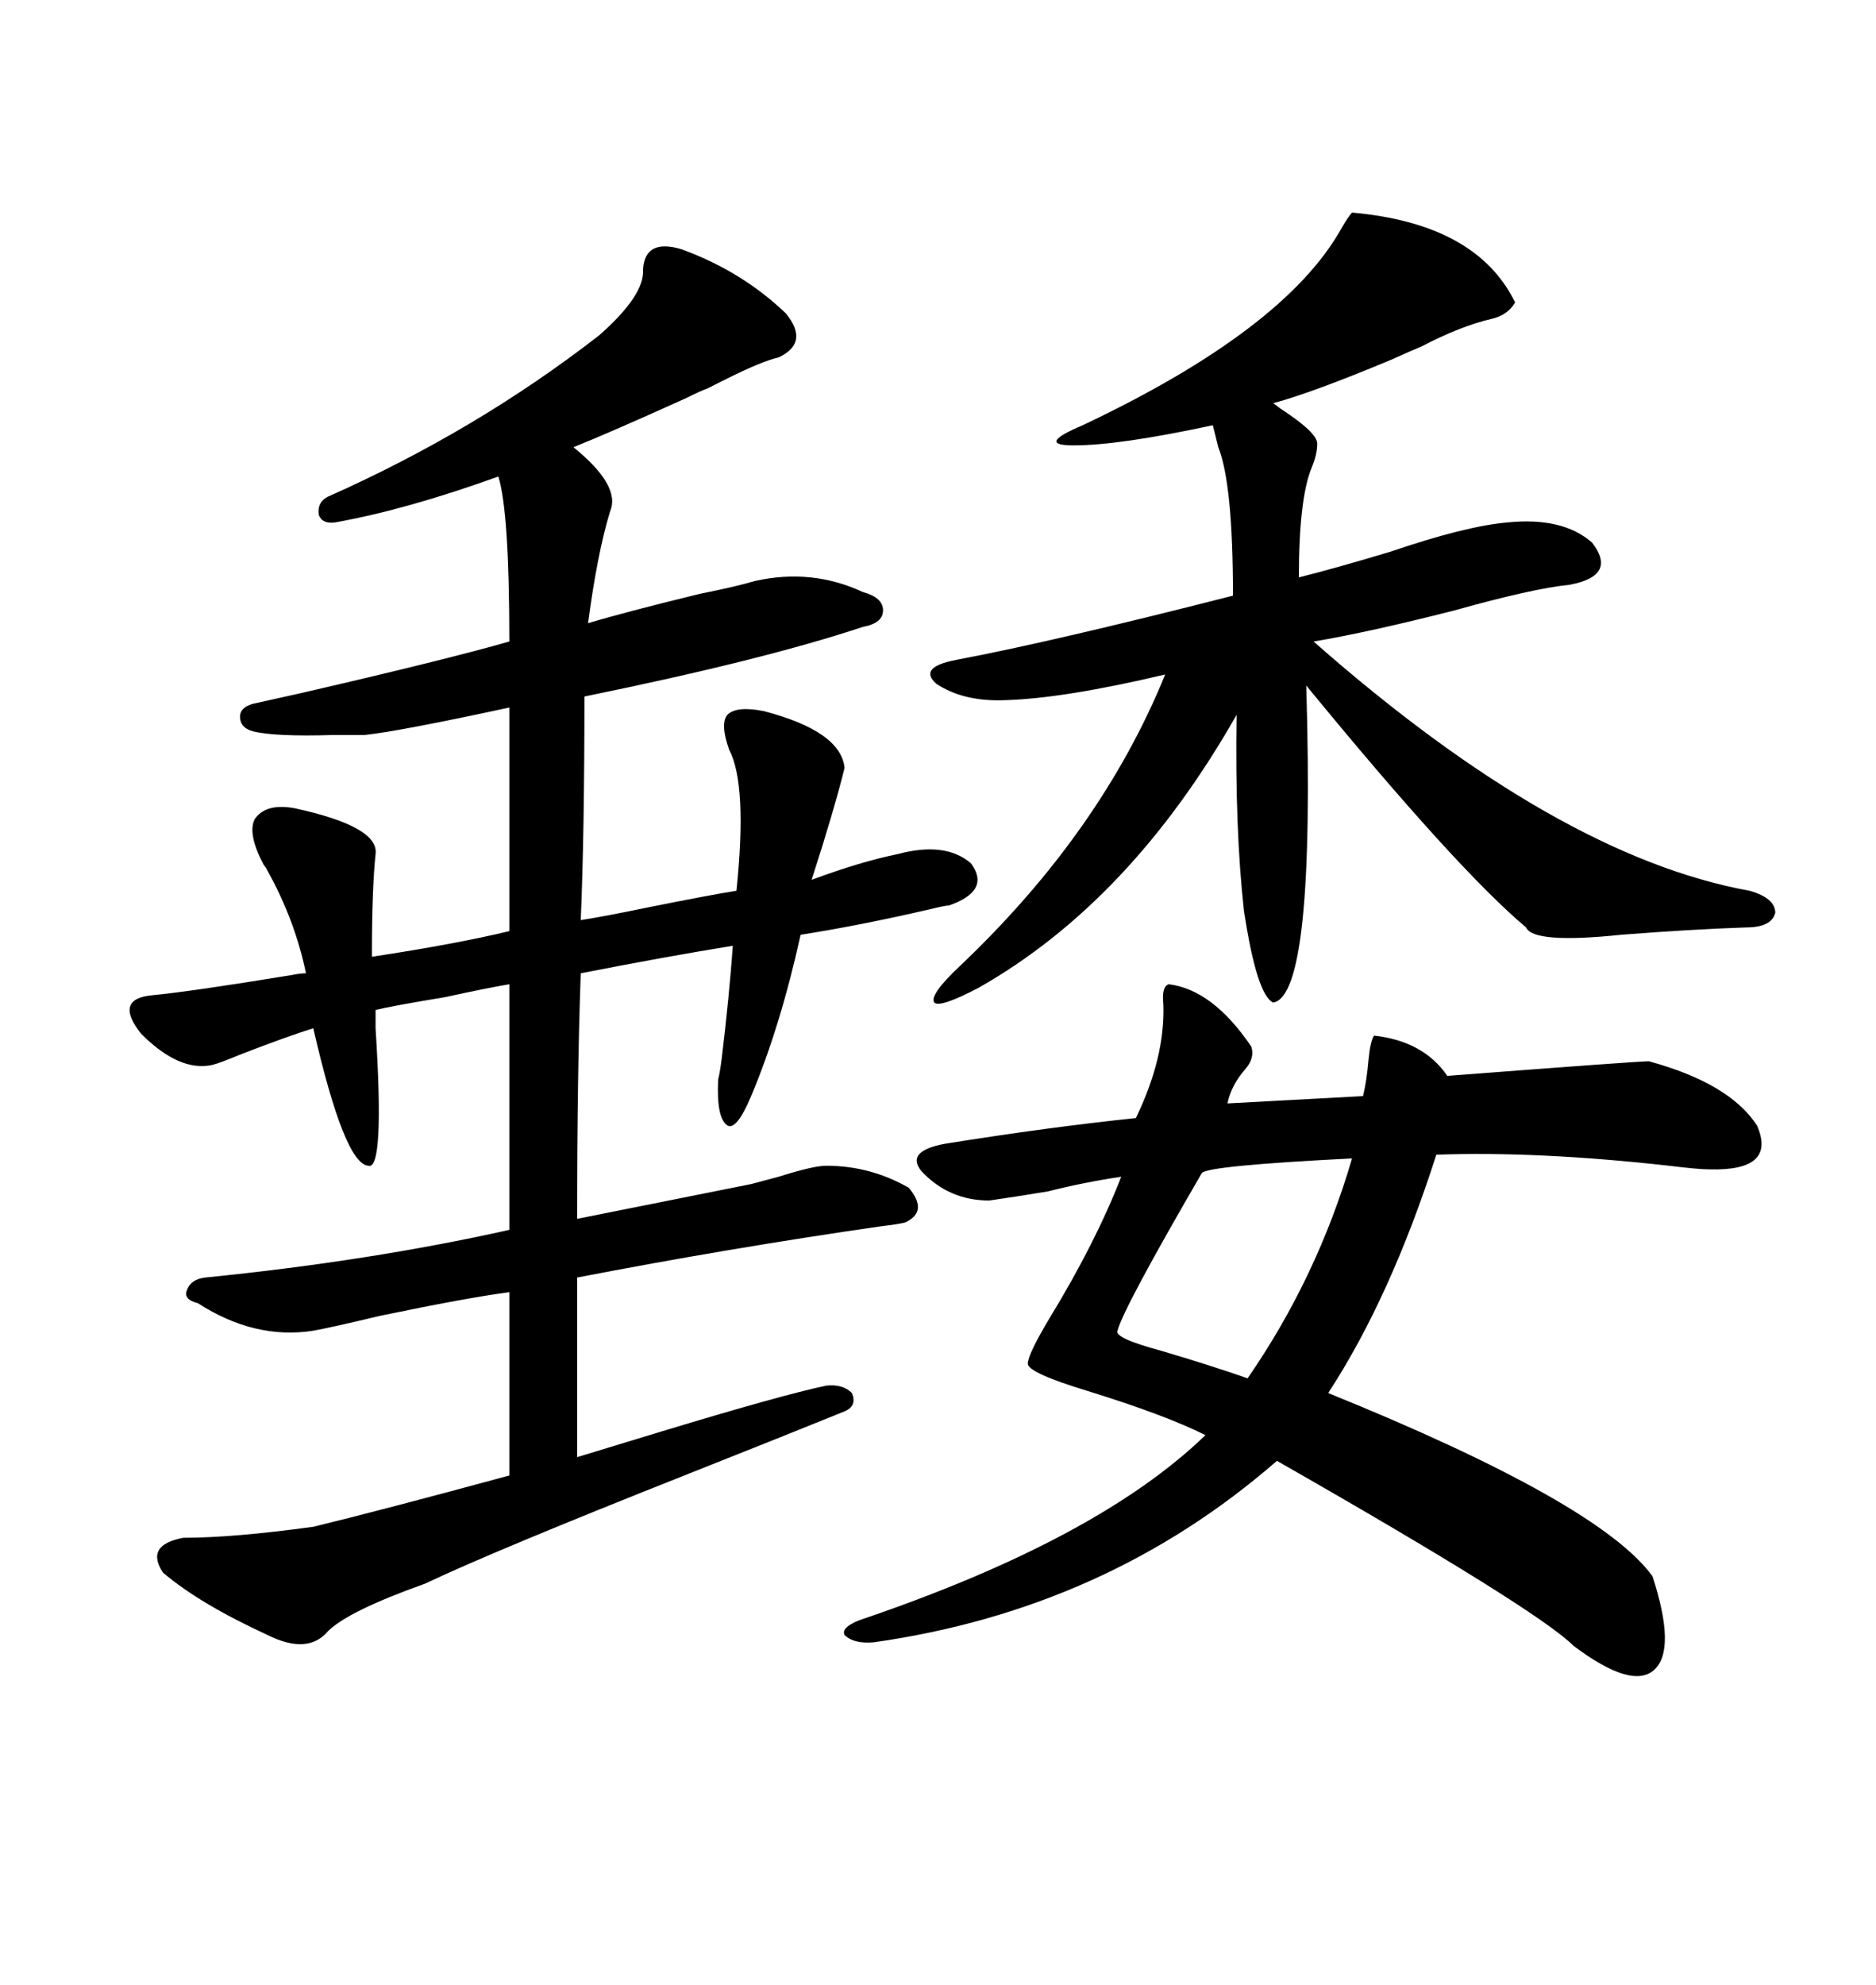 <svg xmlns="http://www.w3.org/2000/svg" xmlns:xlink="http://www.w3.org/1999/xlink" width="300" height="317.285"><path d="M58.89 186.33L58.89 186.33Q55.08 186.04 50.10 164.36L50.10 164.36Q46.29 165.53 38.67 168.46L38.67 168.46Q35.16 169.92 33.98 170.21L33.98 170.21Q28.71 171.39 22.56 165.23L22.56 165.23Q18.16 159.67 24.32 159.08L24.32 159.08Q30.47 158.50 46.58 155.86L46.58 155.86Q48.05 155.57 48.93 155.57L48.93 155.57Q47.17 147.07 42.77 139.16L42.77 139.16Q42.48 138.57 42.19 138.28L42.19 138.28Q39.55 133.30 40.72 130.96L40.72 130.96Q42.48 128.32 47.17 129.20L47.17 129.20Q60.64 132.13 60.06 136.52L60.06 136.52Q59.47 142.09 59.47 152.93L59.47 152.93Q72.95 150.88 81.45 148.83L81.45 148.83L81.45 113.09Q63.87 116.89 58.30 117.48L58.30 117.48Q56.54 117.48 53.32 117.48L53.32 117.48Q43.95 117.77 40.43 116.89L40.43 116.89Q38.38 116.31 38.38 114.55L38.38 114.55Q38.38 113.09 40.43 112.50L40.43 112.50Q43.07 111.91 48.34 110.74L48.34 110.74Q71.19 105.47 81.45 102.54L81.45 102.54Q81.45 81.74 79.69 76.17L79.69 76.17Q65.04 81.45 53.61 83.50L53.61 83.50Q51.56 83.79 50.98 82.32L50.98 82.32Q50.68 80.27 52.44 79.39L52.44 79.39Q76.17 68.85 95.80 53.61L95.80 53.61Q103.13 47.17 102.83 43.07L102.83 43.07Q103.13 38.09 108.98 39.84L108.98 39.84Q118.65 43.36 125.68 50.10L125.68 50.10Q129.49 54.79 124.51 57.13L124.51 57.13Q121.88 57.71 116.02 60.64L116.02 60.64Q114.26 61.52 113.09 62.11L113.09 62.11Q112.21 62.40 109.86 63.57L109.86 63.57Q97.56 69.14 91.70 71.48L91.70 71.48Q99.32 77.64 97.56 81.74L97.56 81.74Q95.51 88.48 94.04 99.61L94.04 99.61Q99.90 97.85 111.91 94.92L111.91 94.92Q117.77 93.75 120.70 92.87L120.70 92.87Q129.79 90.82 137.99 94.63L137.99 94.63Q141.21 95.51 141.21 97.56L141.21 97.56Q141.21 99.61 137.99 100.20L137.99 100.20Q122.17 105.47 93.46 111.33L93.46 111.33Q93.46 133.30 92.87 147.07L92.87 147.07Q96.68 146.48 103.71 145.02L103.71 145.02Q113.96 142.97 117.77 142.38L117.77 142.38Q119.53 125.39 116.60 119.82L116.60 119.82Q115.14 115.72 116.31 114.26L116.31 114.26Q117.77 112.79 122.17 113.67L122.17 113.67Q134.47 116.89 135.06 122.75L135.06 122.75Q133.30 129.79 129.79 140.63L129.79 140.63Q137.70 137.70 143.55 136.52L143.55 136.52Q151.17 134.47 155.27 137.99L155.27 137.99Q158.50 142.38 151.76 144.73L151.76 144.73Q151.17 144.73 148.83 145.31L148.83 145.31Q137.40 147.95 128.03 149.41L128.03 149.41Q124.80 164.06 120.12 175.20L120.12 175.20Q117.77 180.76 116.31 179.88L116.31 179.88Q114.55 178.71 114.84 172.56L114.84 172.56Q115.14 171.39 115.43 169.04L115.43 169.04Q116.60 159.38 117.19 151.17L117.19 151.17Q106.35 152.93 92.87 155.57L92.87 155.57Q92.29 171.68 92.29 194.82L92.29 194.82L120.12 189.26Q121.29 188.96 124.51 188.09L124.51 188.09Q130.08 186.33 132.13 186.33L132.13 186.33Q139.16 186.33 145.31 189.84L145.31 189.84Q148.54 193.65 144.73 195.41L144.73 195.41Q143.55 195.70 140.92 196.00L140.92 196.00Q116.60 199.51 92.29 204.20L92.29 204.20L92.29 232.91Q96.09 231.74 105.76 228.81L105.76 228.81Q125.10 222.95 132.13 221.48L132.13 221.48Q134.77 221.19 136.23 222.66L136.23 222.66Q137.11 224.71 135.06 225.59L135.06 225.59Q127.15 228.81 110.16 235.55L110.16 235.55Q79.10 247.85 67.97 253.13L67.97 253.13Q55.66 257.52 52.44 260.74L52.44 260.74Q49.22 264.55 42.77 261.33L42.77 261.33Q31.93 256.35 26.07 251.37L26.07 251.37Q23.14 246.97 29.30 245.80L29.30 245.80Q37.21 245.80 50.10 244.04L50.10 244.04Q60.94 241.41 81.45 235.84L81.45 235.84L81.45 206.54Q74.71 207.42 60.64 210.35L60.64 210.35Q53.32 212.11 50.10 212.70L50.10 212.70Q40.72 214.16 31.64 208.30L31.64 208.30Q29.30 207.71 29.88 206.25L29.88 206.25Q30.47 204.49 32.81 204.20L32.81 204.20Q59.18 201.56 81.45 196.58L81.45 196.58L81.45 157.32Q77.93 157.91 71.19 159.38L71.19 159.38Q62.40 160.84 60.06 161.43L60.06 161.43Q60.06 162.30 60.06 164.36L60.06 164.36Q61.52 187.21 58.89 186.33ZM186.91 157.32L186.91 157.32Q193.95 158.20 200.10 167.29L200.10 167.29Q200.68 169.04 199.22 170.80L199.22 170.80Q196.88 173.44 196.29 176.37L196.29 176.37L217.97 175.20Q218.55 172.85 218.85 169.34L218.85 169.34Q219.14 166.41 219.73 165.53L219.73 165.53Q227.64 166.41 231.45 171.97L231.45 171.97Q261.91 169.63 263.67 169.63L263.67 169.63Q276.56 173.14 280.96 179.88L280.96 179.88Q284.18 187.21 273.34 186.91L273.34 186.91Q271.58 186.91 266.89 186.33L266.89 186.33Q245.80 183.98 229.69 184.57L229.69 184.57Q222.36 207.42 212.40 222.66L212.40 222.66Q255.76 240.23 264.26 251.95L264.26 251.95Q268.07 263.67 264.55 266.89L264.55 266.89Q261.04 270.12 251.66 263.09L251.66 263.09Q245.80 257.23 204.20 233.50L204.20 233.50Q176.95 257.23 139.75 262.50L139.75 262.50Q136.52 262.79 135.06 261.33L135.06 261.33Q134.47 260.16 137.40 258.98L137.40 258.98Q175.49 246.09 192.77 229.39L192.77 229.39Q186.33 226.17 174.02 222.36L174.02 222.36Q164.36 219.43 164.36 217.97L164.36 217.97Q164.36 216.50 167.87 210.64L167.87 210.64Q175.20 198.63 179.30 188.09L179.30 188.09Q173.44 188.96 167.58 190.43L167.58 190.43Q162.30 191.31 158.20 191.89L158.20 191.89Q151.76 191.89 147.36 187.21L147.36 187.21Q144.73 183.98 151.17 182.81L151.17 182.81Q167.58 180.18 181.64 178.71L181.64 178.71Q186.33 169.04 186.04 160.55L186.04 160.55Q185.74 157.62 186.91 157.32ZM216.21 33.98L216.21 33.98Q236.13 35.74 242.29 48.34L242.29 48.34Q241.11 50.39 238.48 50.98L238.48 50.98Q233.50 52.15 227.34 55.37L227.34 55.37Q225.88 55.96 222.66 57.42L222.66 57.42Q210.06 62.70 203.61 64.45L203.61 64.45Q203.61 64.45 204.79 65.33L204.79 65.33Q210.64 69.14 210.64 70.90L210.64 70.90Q210.64 72.66 209.77 74.71L209.77 74.71Q207.71 79.69 207.71 92.29L207.71 92.29Q213.57 90.82 222.36 88.18L222.36 88.18Q234.38 84.08 241.11 83.50L241.11 83.50Q249.90 82.62 254.59 86.72L254.59 86.72Q258.69 91.99 251.07 93.46L251.07 93.46Q245.21 94.04 232.62 97.56L232.62 97.56Q218.85 101.07 210.06 102.54L210.06 102.54Q249.02 136.82 279.79 142.38L279.79 142.38Q283.89 143.55 283.89 145.90L283.89 145.90Q283.30 148.24 279.20 148.24L279.20 148.24Q270.41 148.54 259.28 149.41L259.28 149.41Q245.21 150.88 244.04 148.24L244.04 148.24Q232.91 138.87 208.89 109.57L208.89 109.57Q210.35 159.08 203.61 160.25L203.61 160.25Q200.98 159.08 198.93 145.61L198.93 145.61Q197.46 132.42 197.75 114.26L197.75 114.26Q180.76 144.14 156.45 157.91L156.45 157.91Q150.29 161.13 149.41 160.25L149.41 160.25Q148.54 159.08 153.52 154.39L153.52 154.39Q176.07 133.01 186.33 107.81L186.33 107.81Q170.21 111.62 160.84 111.91L160.84 111.91Q154.10 112.21 149.71 109.28L149.71 109.28Q146.78 106.64 152.93 105.47L152.93 105.47Q168.46 102.54 197.17 95.21L197.17 95.21Q197.17 77.34 194.82 71.48L194.82 71.48Q194.24 69.14 193.95 67.97L193.95 67.97Q179.00 71.19 171.68 71.19L171.68 71.19Q165.53 71.19 173.14 67.97L173.14 67.97Q205.37 52.73 214.45 36.62L214.45 36.62Q215.63 34.57 216.21 33.98ZM216.21 185.16L216.21 185.16Q193.07 186.33 192.19 187.50L192.19 187.50Q179.59 209.18 178.71 212.70L178.71 212.70Q178.13 213.87 185.74 215.92L185.74 215.92Q193.65 218.26 199.51 220.31L199.51 220.31Q210.64 204.20 216.21 185.16Z"/></svg>